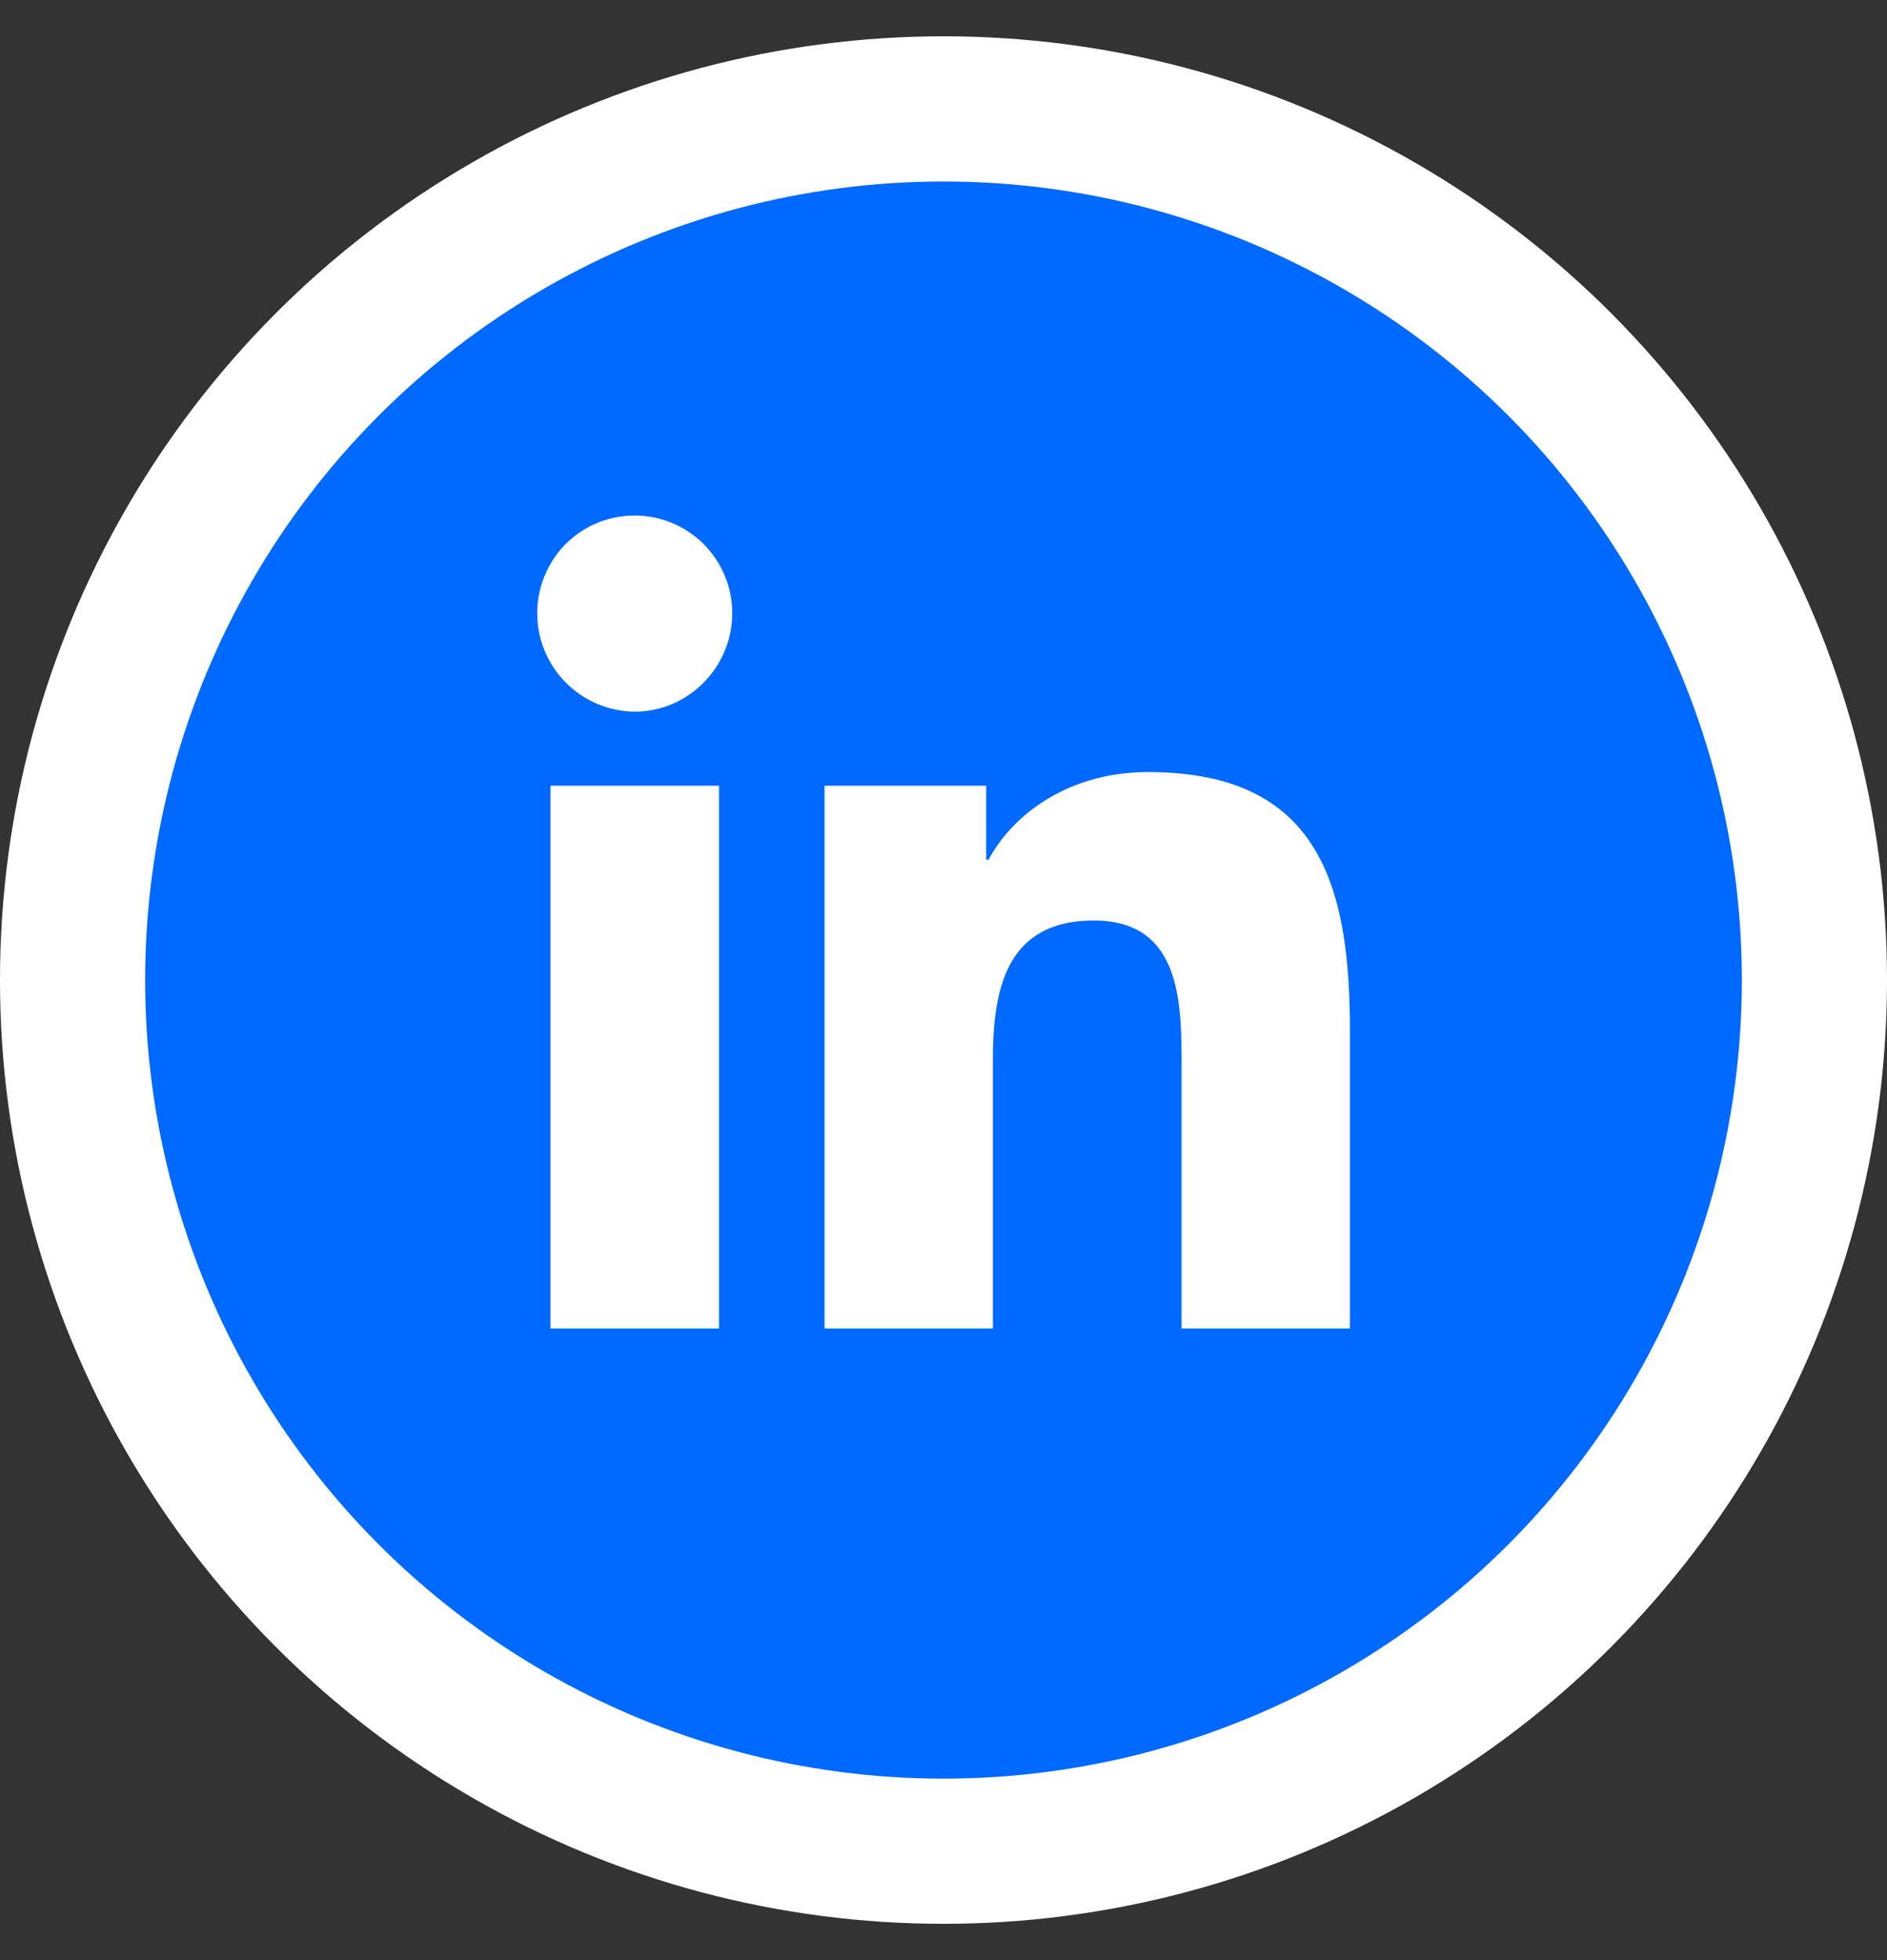 <svg width="26" height="27" fill="none" xmlns="http://www.w3.org/2000/svg"><rect width="100%" height="100%" fill="#333333" stroke="none"/><circle cx="13" cy="13.5" r="12" fill="#0069FF" stroke="#fff" stroke-width="2"/><path d="M9.907 18.3H7.585v-7.477h2.322V18.3zM8.745 9.803a1.356 1.356 0 01-.951-2.309 1.345 1.345 0 012.295.951c0 .743-.602 1.358-1.344 1.358zm9.852 8.497H16.28v-3.64c0-.867-.017-1.98-1.207-1.98-1.207 0-1.392.943-1.392 1.918V18.3h-2.32v-7.477h2.227v1.02h.033c.31-.588 1.067-1.208 2.197-1.208 2.35 0 2.782 1.548 2.782 3.558V18.3h-.003z" fill="#fff"/></svg>